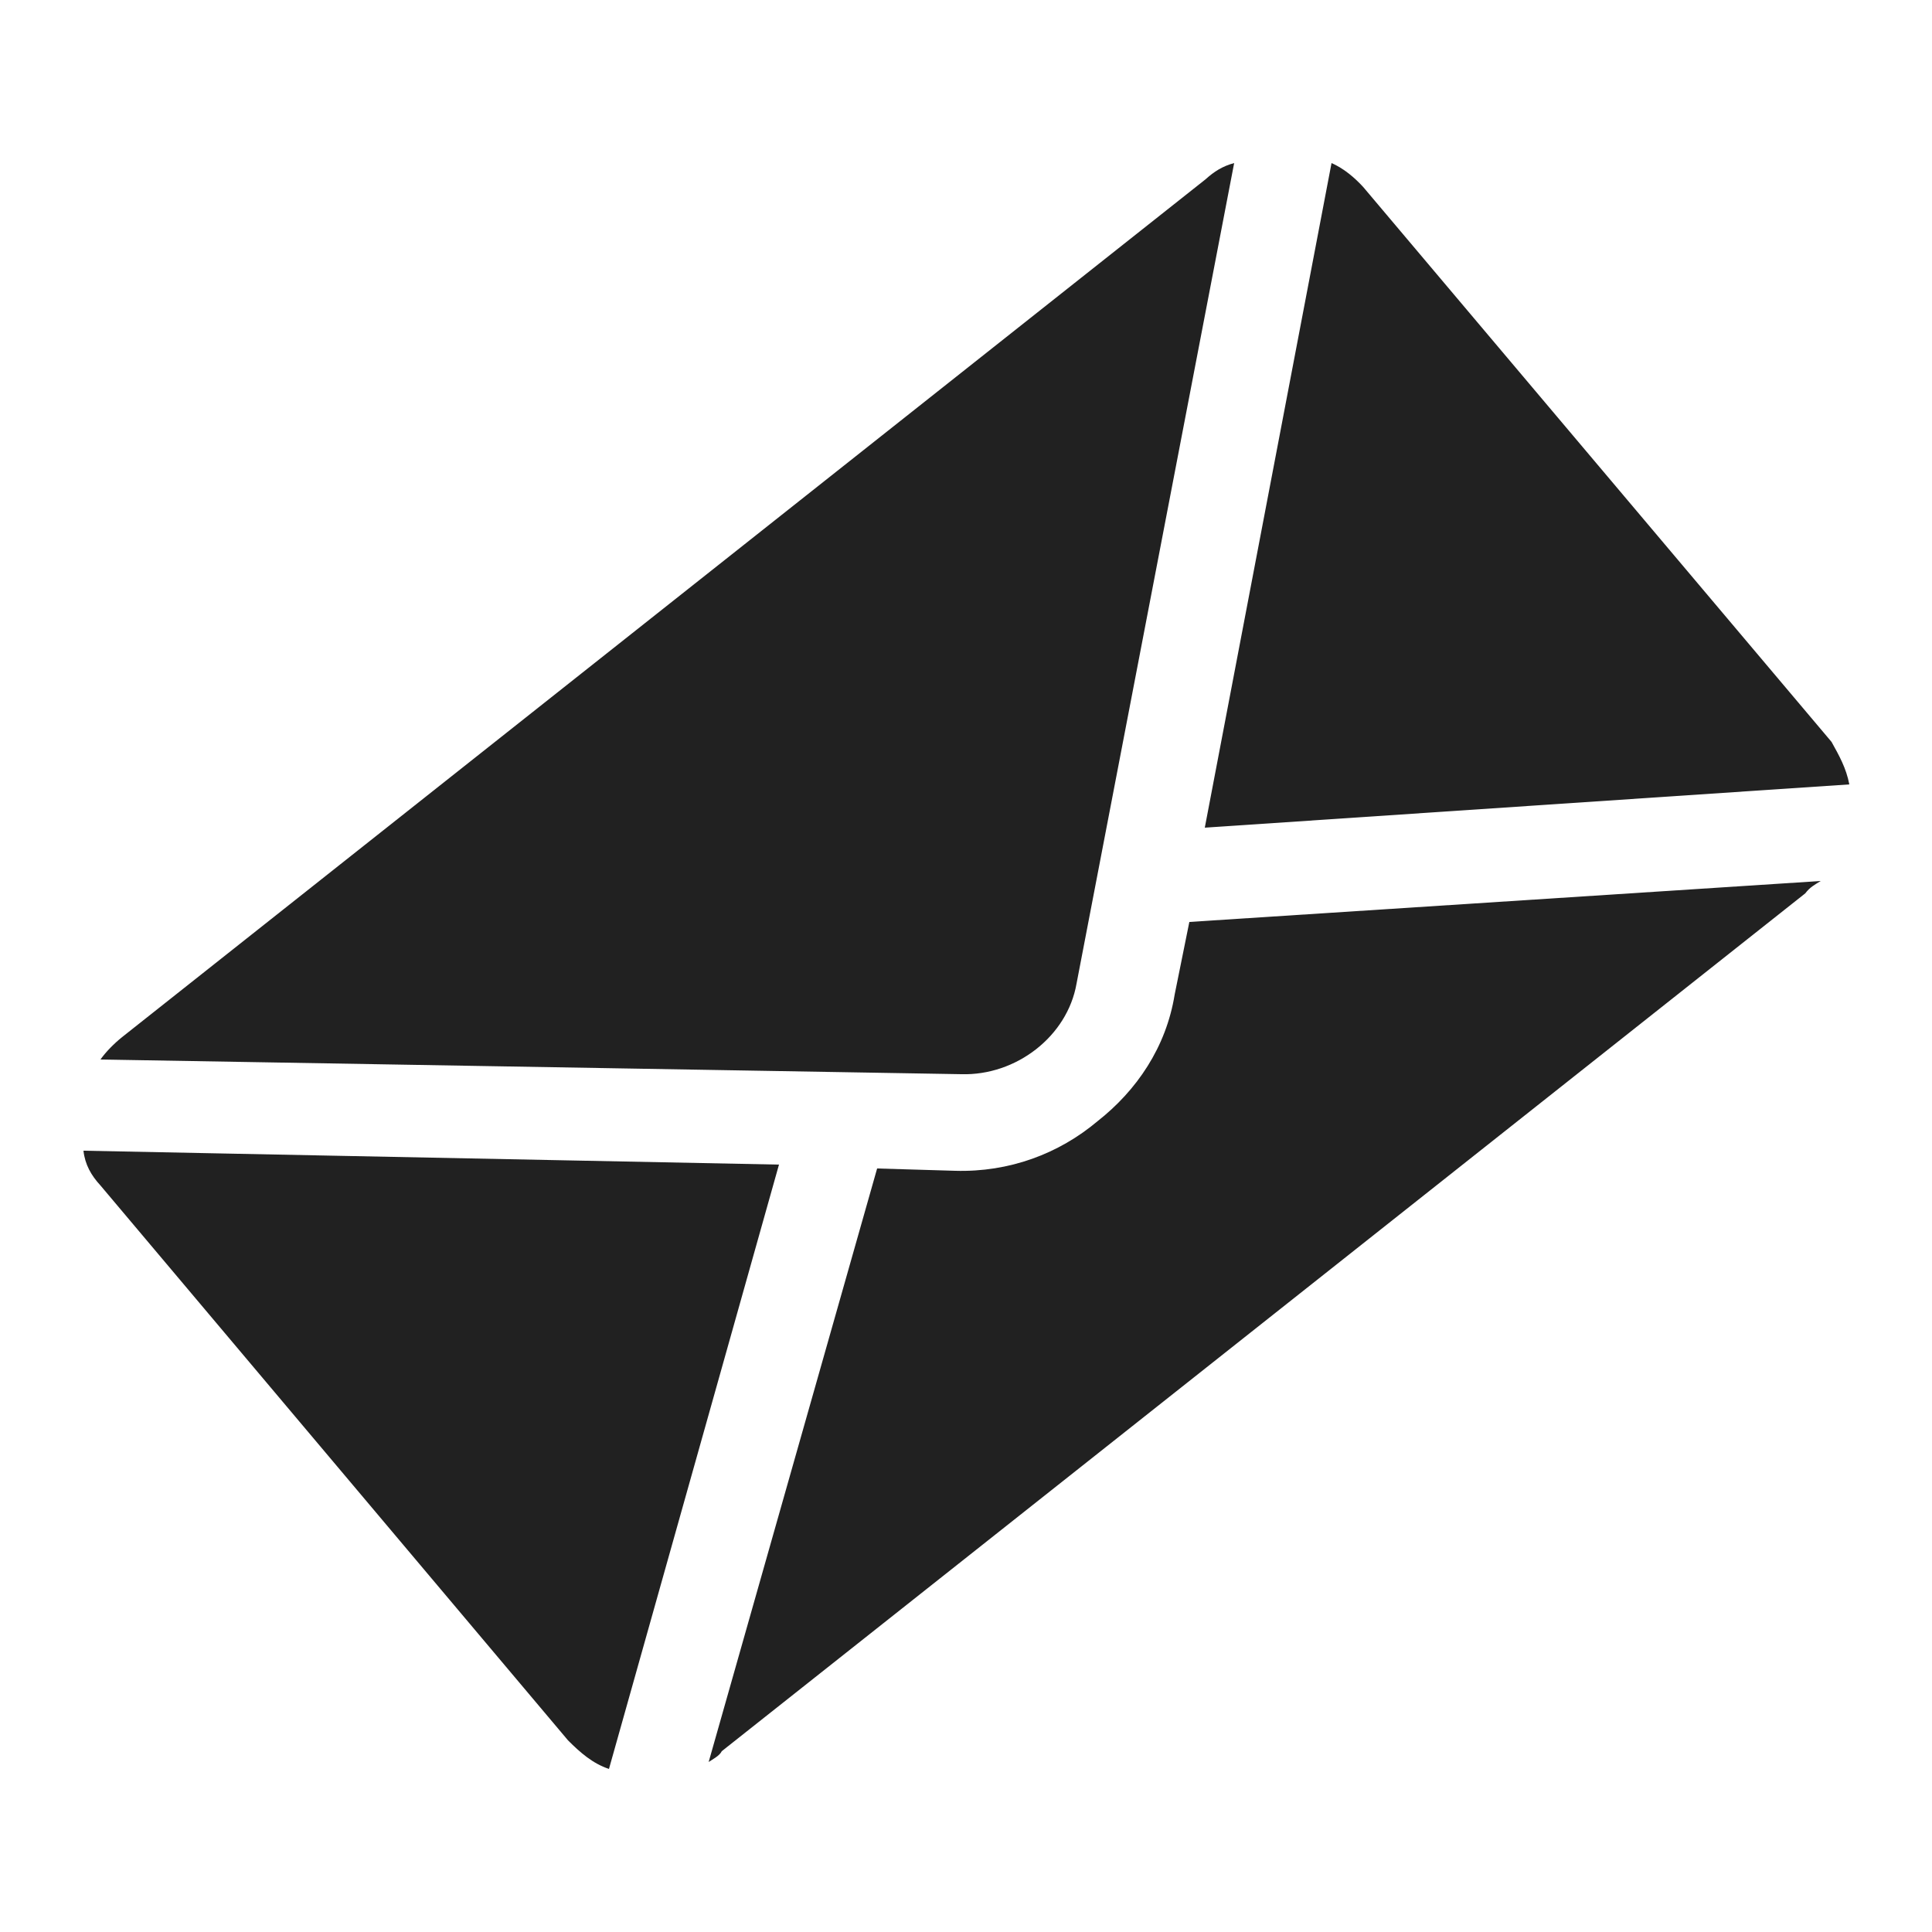 <?xml version="1.0" encoding="utf-8"?>
<!-- Generator: Adobe Illustrator 28.0.0, SVG Export Plug-In . SVG Version: 6.00 Build 0)  -->
<svg version="1.1" id="Capa_1" xmlns="http://www.w3.org/2000/svg" xmlns:xlink="http://www.w3.org/1999/xlink" x="0px" y="0px"
	 viewBox="0 0 250 250" style="enable-background:new 0 0 250 250;" xml:space="preserve">
<style type="text/css">
	.st0{fill:#212121;}
</style>
<g>
	<path class="st0" d="M10.8,148.9c0.2,1.8,1,3.2,2.2,4.5l60.5,71.8c1.6,1.6,3.2,3,5.3,3.7l22-78.2L10.8,148.9z"/>
	<path class="st0" d="M139.3,127.3l20.4-106.2c-1.5,0.4-2.6,1.1-3.7,2.1l-140.2,111c-1,0.8-2.1,1.9-2.8,2.9l111.4,1.9
		C131.5,139.2,138.1,134.1,139.3,127.3z"/>
	<path class="st0" d="M152,128.7c-1.1,6.8-4.9,12.4-10,16.4c-5,4.2-11.4,6.6-18.4,6.4l-10.1-0.3L91.7,228c0.6-0.4,1.4-0.8,1.7-1.4
		l140.2-111c0.6-0.8,1.2-1.1,2-1.6l-81.7,5.3L152,128.7z"/>
	<path class="st0" d="M176.4,24.2c-1.1-1.2-2.5-2.4-4.1-3.1l-16.4,86l83.4-5.6c-0.4-2.1-1.3-3.7-2.3-5.5L176.4,24.2z"/>
</g>
</svg>
